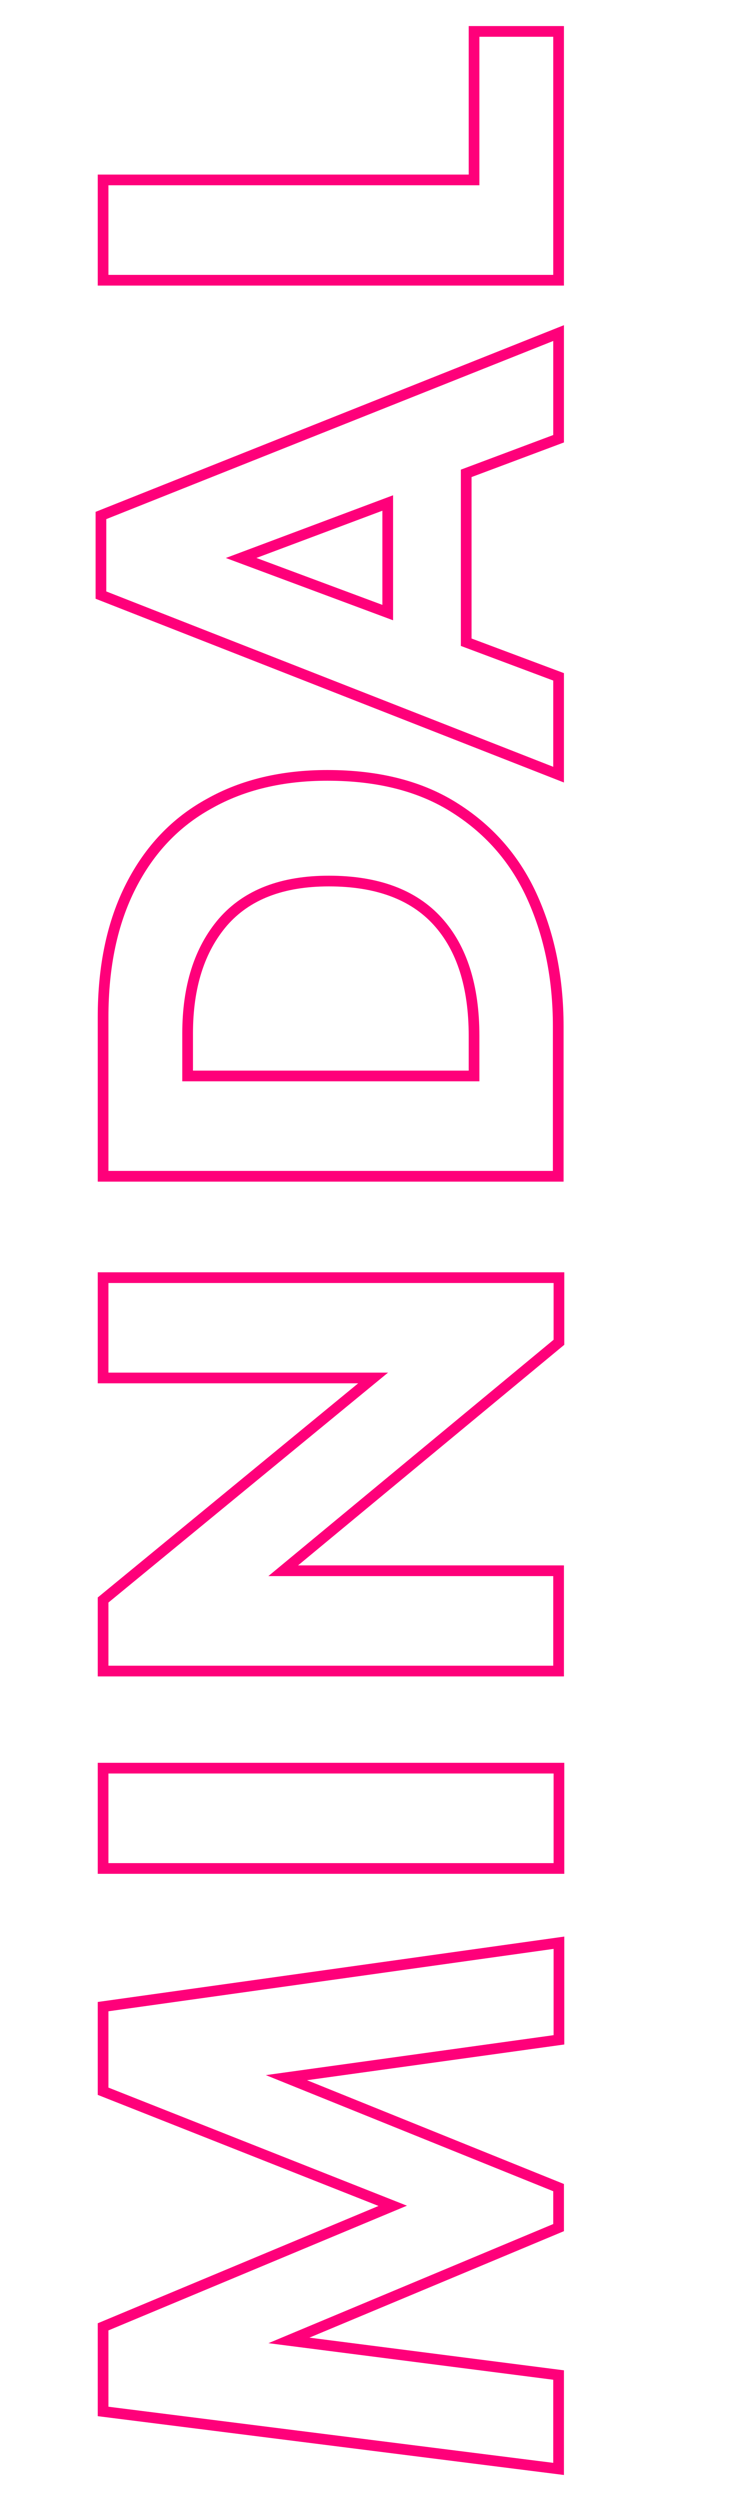 <?xml version="1.0" encoding="UTF-8"?> <!-- Generator: Adobe Illustrator 24.3.0, SVG Export Plug-In . SVG Version: 6.00 Build 0) --> <svg xmlns="http://www.w3.org/2000/svg" xmlns:xlink="http://www.w3.org/1999/xlink" id="Слой_1" x="0px" y="0px" viewBox="0 0 208.3 700.3" style="enable-background:new 0 0 208.3 700.3;" xml:space="preserve"> <style type="text/css"> .st0{enable-background:new ;} .st1{fill:none;stroke:#FF007A;stroke-width:3;stroke-miterlimit:10;} </style> <g class="st0"> <path class="st1" d="M28.9,562.1l127.8-17.9v27.2L80.3,582l76.3,30.8V624l-75.6,31.6l75.6,9.7v26.3L28.9,675.5v-23.7l81.2-33.9 l-81.2-32.1V562.1z"></path> <path class="st1" d="M28.9,523.4v-28.1h127.8v28.1H28.9z"></path> <path class="st1" d="M104.6,386H28.9v-28.1h127.8V376L79.4,440h77.2v28.1H28.9v-19.9L104.6,386z"></path> </g> <g class="st0"> <path class="st1" d="M91.8,217.2c14.4,0,26.4,3.1,36,9.3c9.7,6.2,16.9,14.6,21.6,25.2s7.1,22.5,7.1,35.8v42H28.9v-44.5 c0-14.4,2.6-26.6,7.8-36.8c5.2-10.2,12.5-17.9,22-23.1C68.1,219.8,79.2,217.2,91.8,217.2z M132.9,290.2c0-13.9-3.4-24.6-10.2-32.1 c-6.8-7.5-17-11.3-30.5-11.3c-13.1,0-23,3.8-29.7,11.5c-6.6,7.7-9.9,18.1-9.9,31.2v11.9h80.3V290.2z"></path> </g> <g class="st0"> <path class="st1" d="M156.6,93.3v29.6l-25.9,9.7v47.3l25.9,9.7V217L28.3,166.7v-22.3L156.6,93.3z M67.6,156.3l41.1,15.3v-30.7 L67.6,156.3z"></path> <path class="st1" d="M28.9,50.4h104V8.8h23.7v69.7H28.9V50.4z"></path> </g> </svg> 